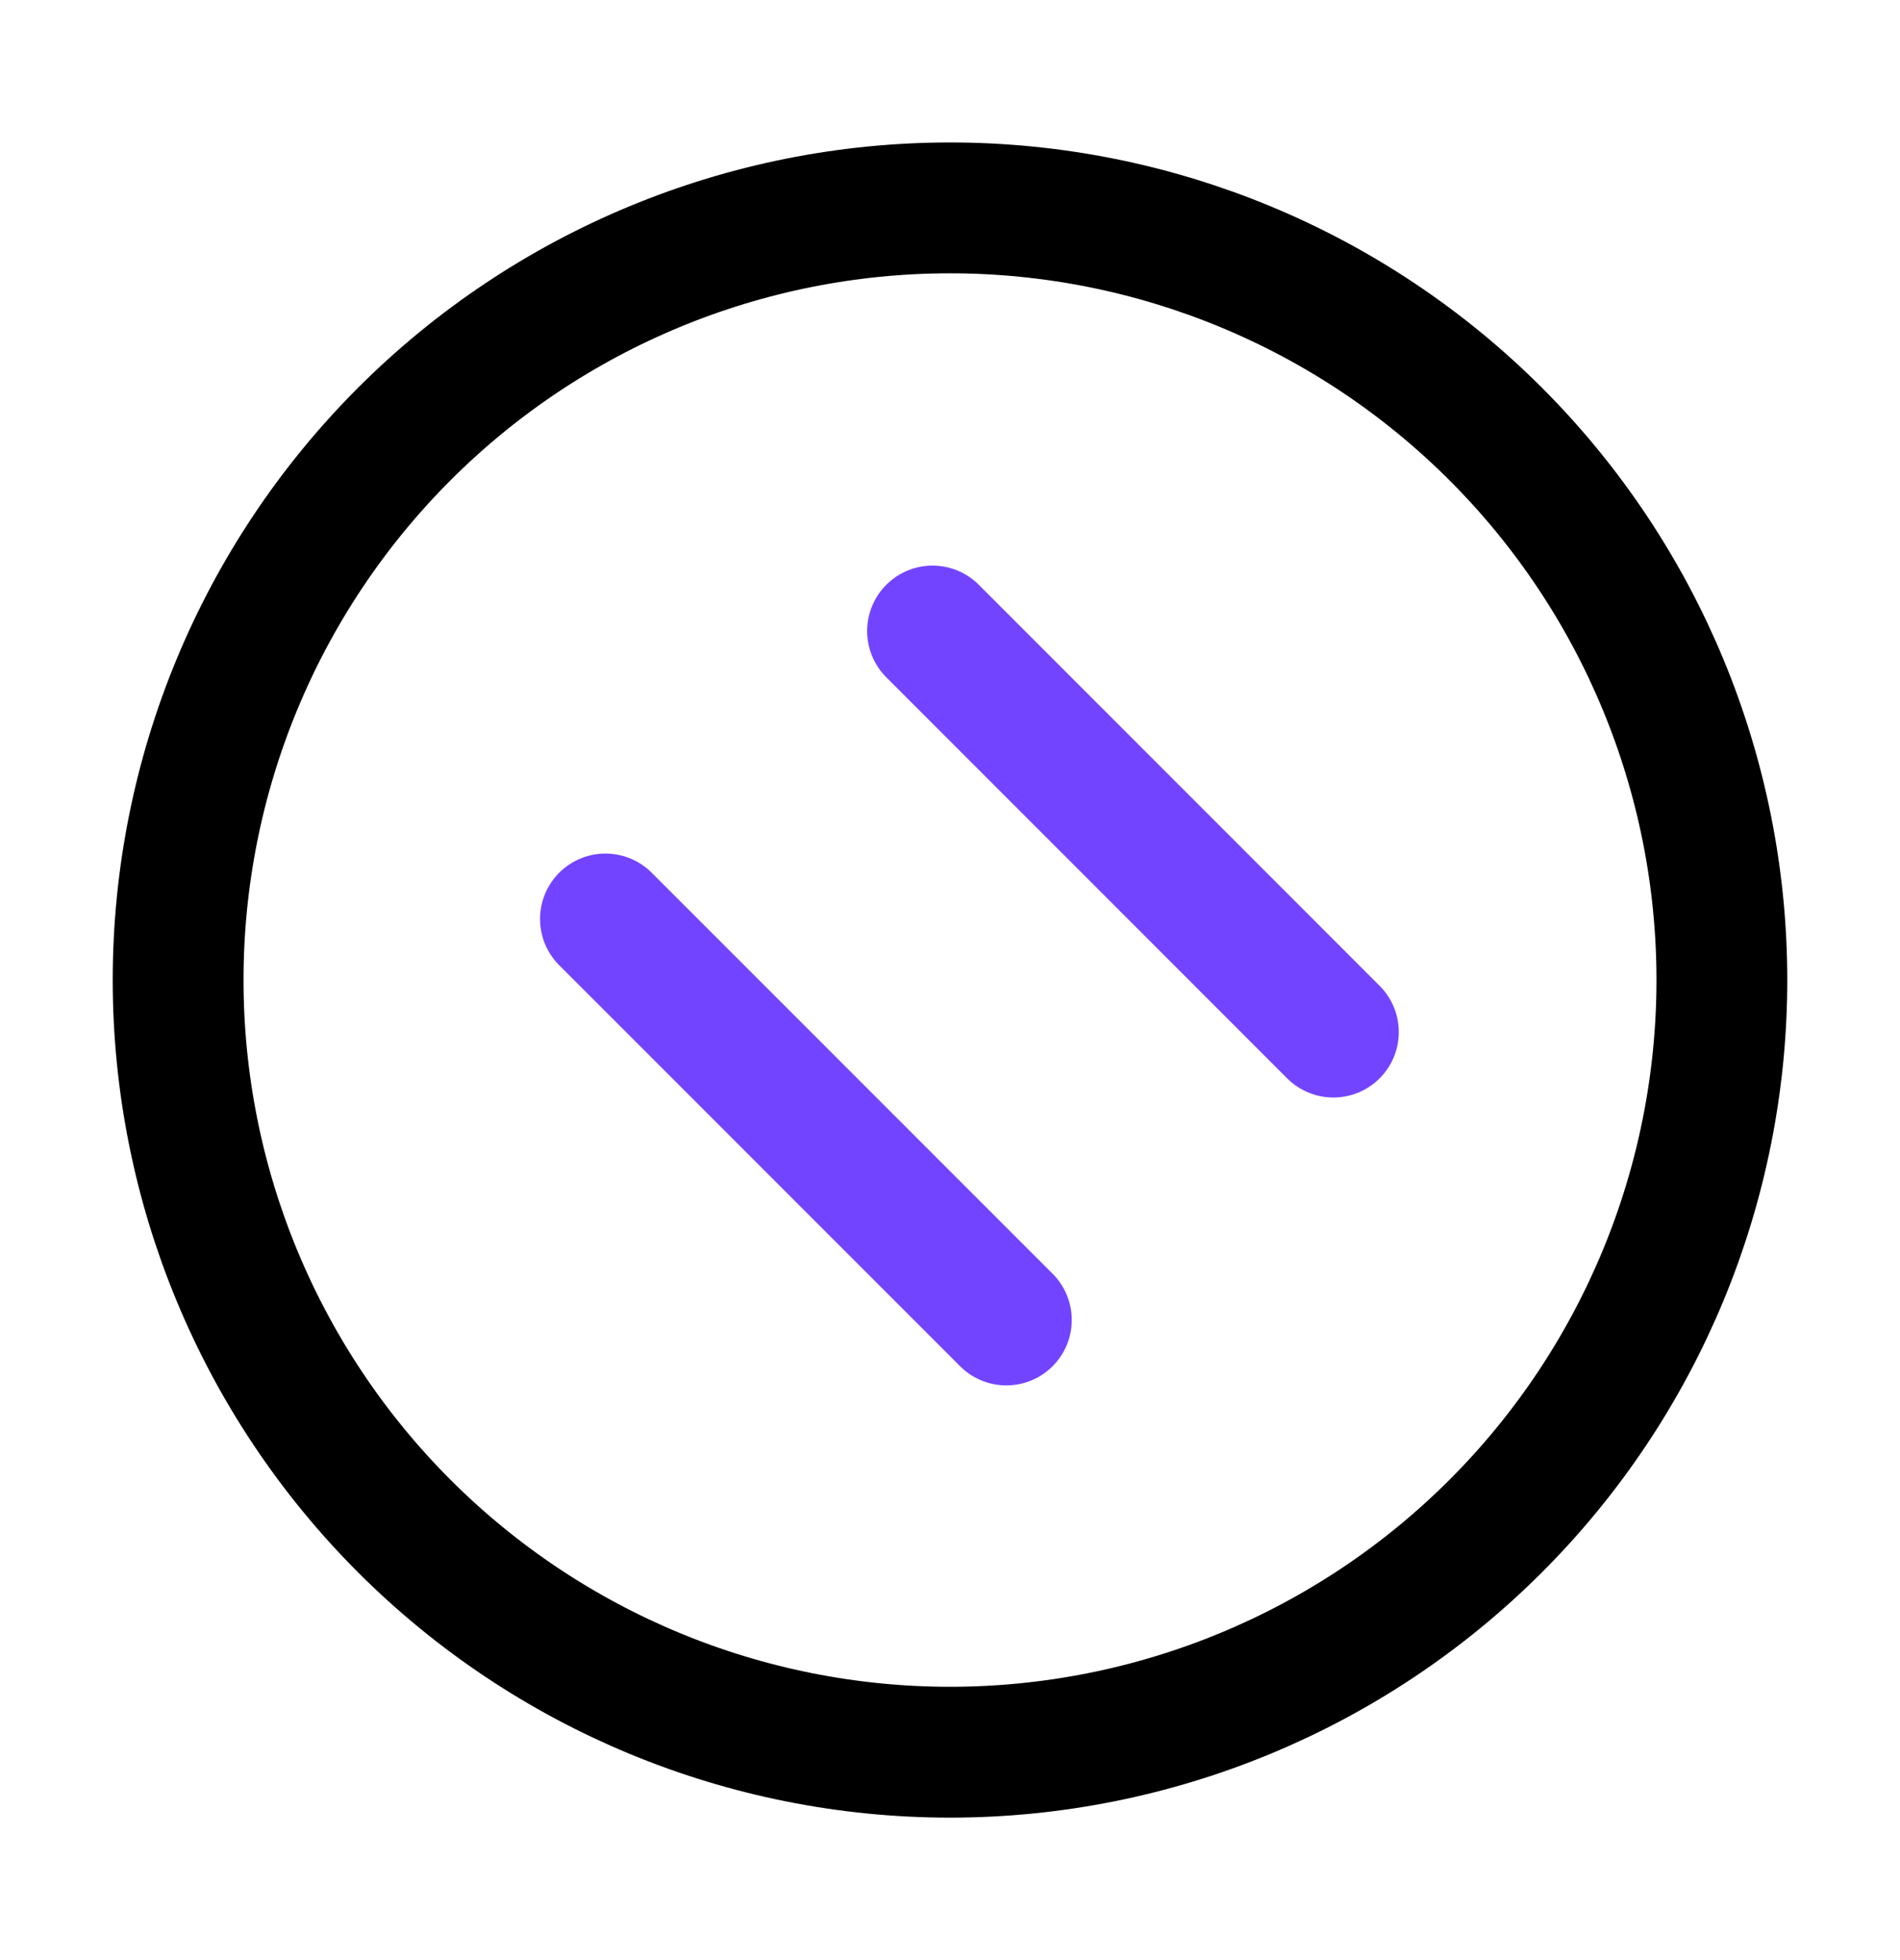 <svg width="32" height="33" viewBox="0 0 32 33" fill="none" xmlns="http://www.w3.org/2000/svg">
<path d="M16 29.5C19.448 29.5 22.754 28.13 25.192 25.692C27.63 23.254 29 19.948 29 16.5C29 13.052 27.63 9.746 25.192 7.308C22.754 4.87 19.448 3.5 16 3.5C12.552 3.5 9.246 4.87 6.808 7.308C4.37 9.746 3 13.052 3 16.5C3 19.948 4.37 23.254 6.808 25.692C9.246 28.13 12.552 29.5 16 29.5Z" stroke="black" stroke-width="2.203" stroke-linecap="round" stroke-linejoin="round"/>
<path d="M10.197 15.472L16.949 22.223" stroke="#7344FF" stroke-width="2.203" stroke-linecap="round"/>
<path d="M15.706 10.624L22.457 17.376" stroke="#7344FF" stroke-width="2.203" stroke-linecap="round"/>
</svg>
